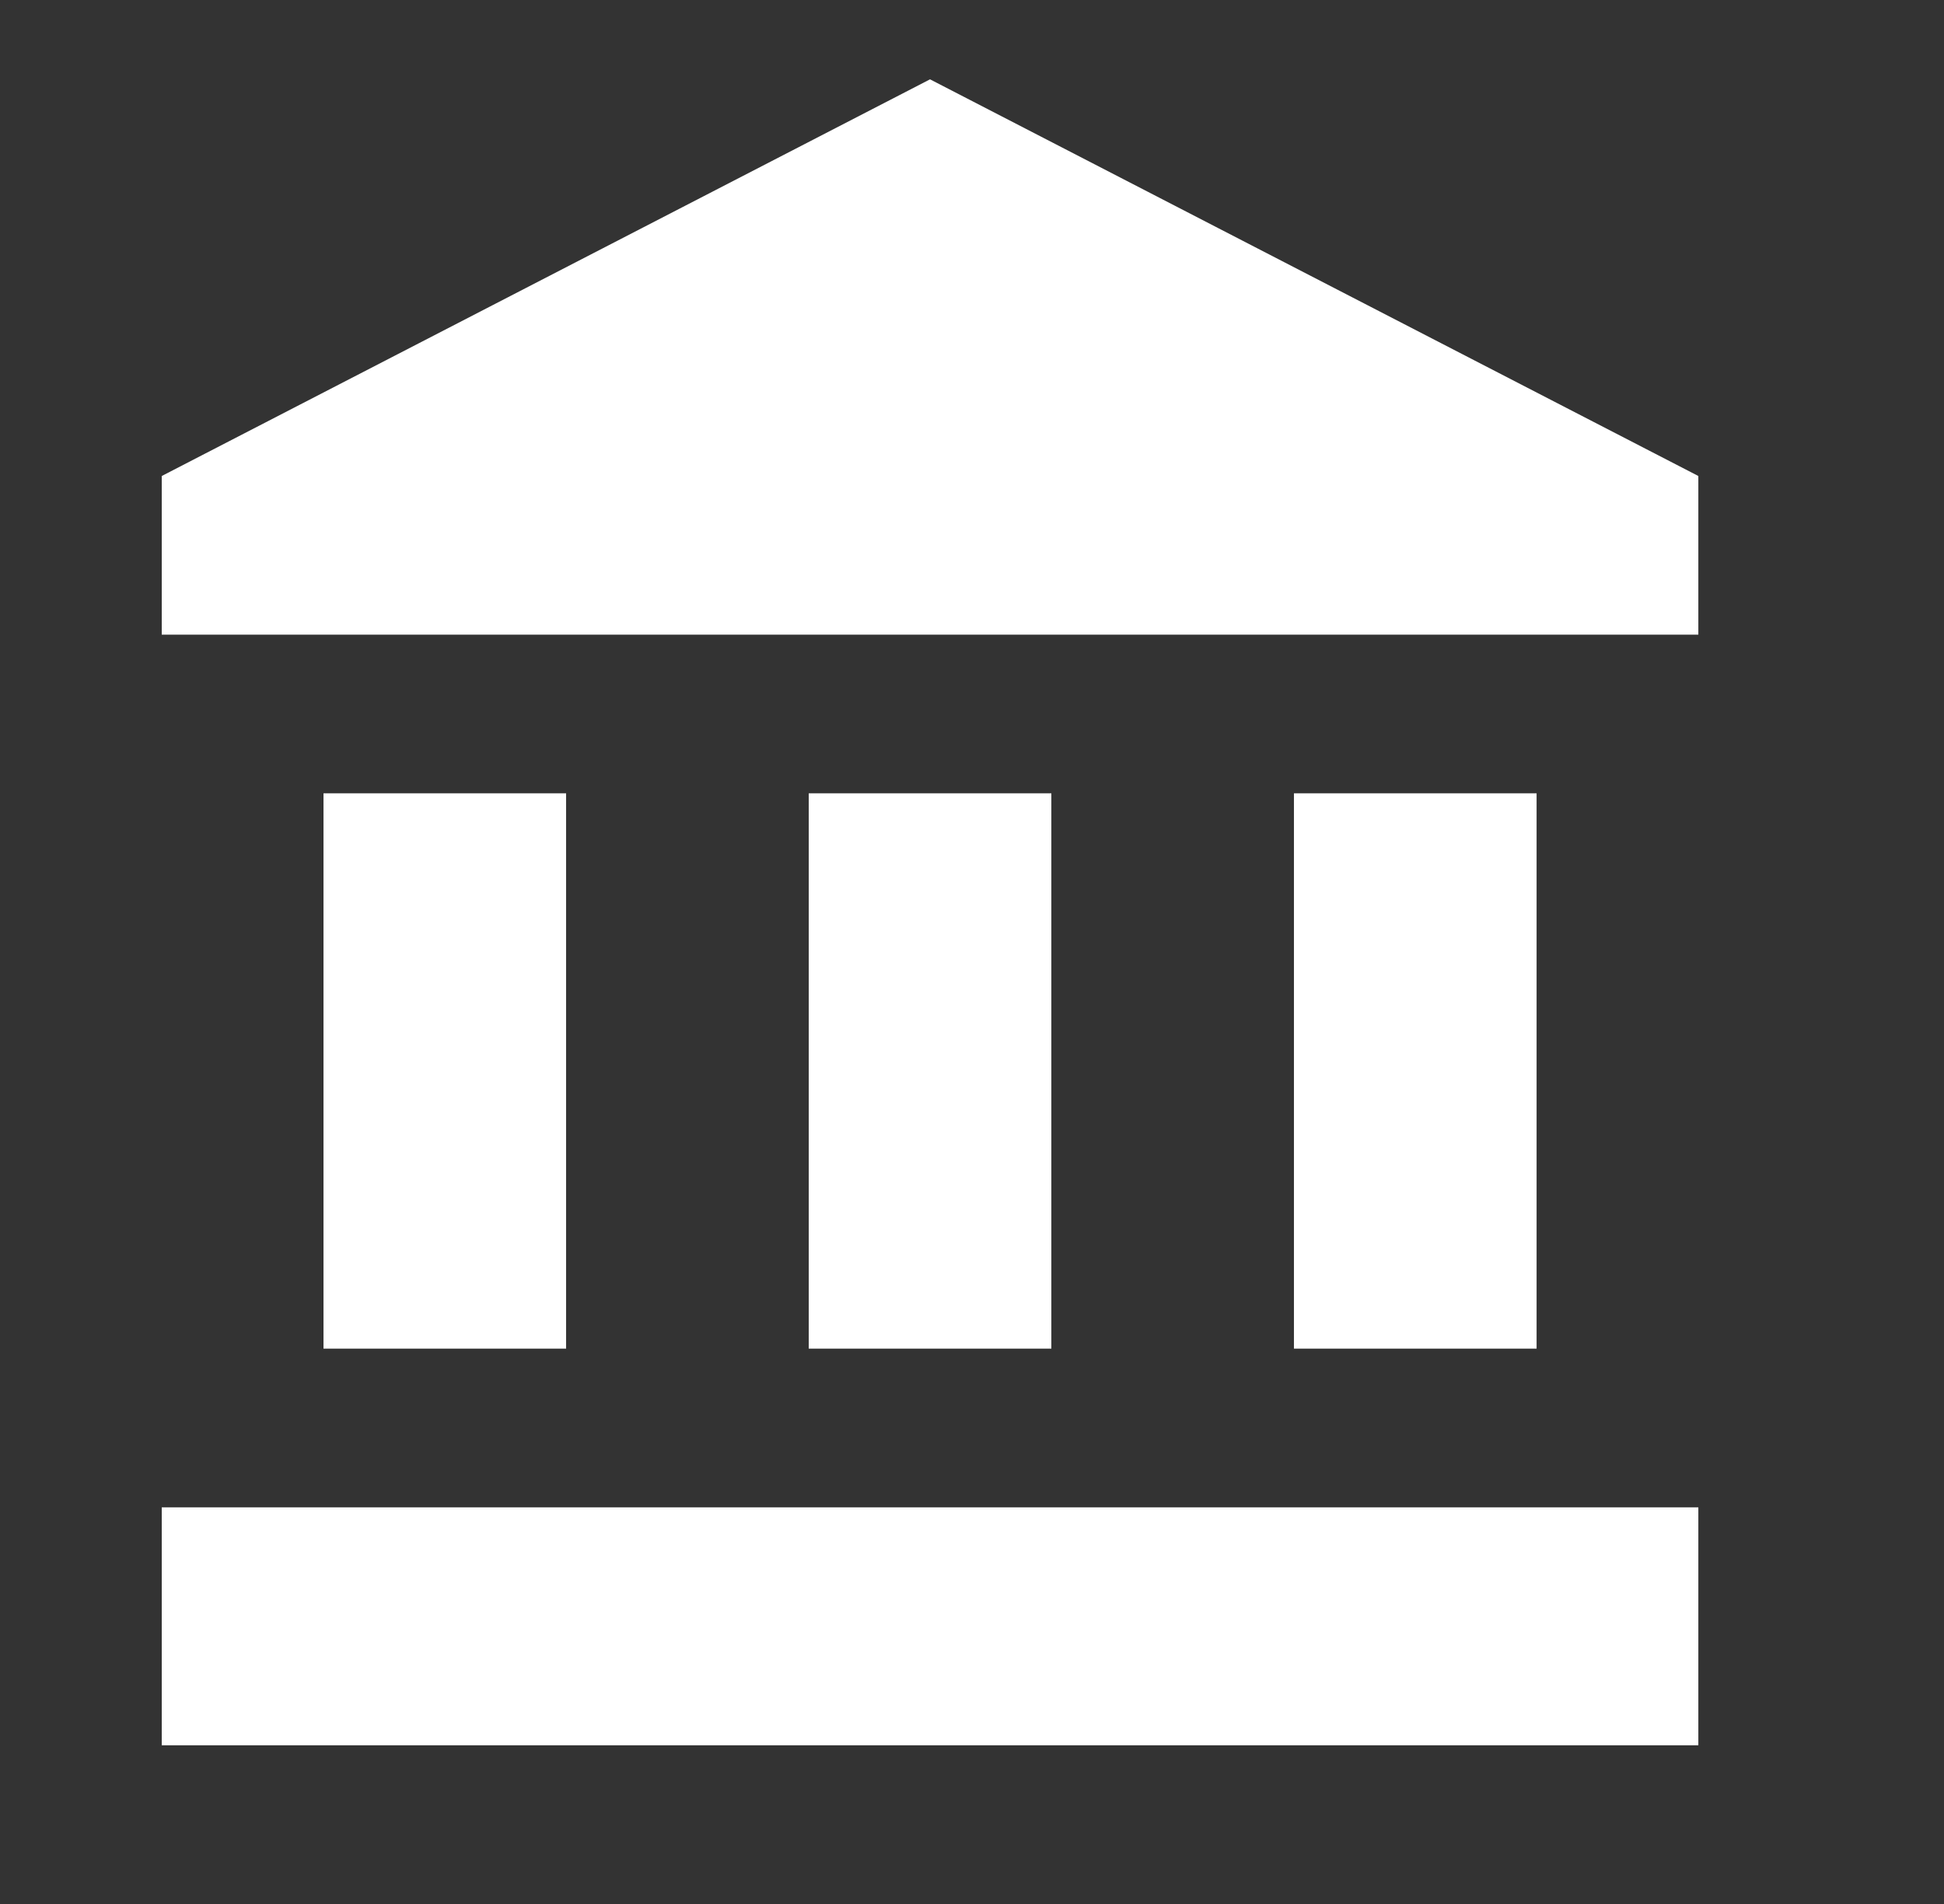 <svg width="49" height="48" viewBox="0 0 49 48" fill="none" xmlns="http://www.w3.org/2000/svg">
<rect x="0" y="0" width="49" height="48" fill="#333333" stroke="none"/>
<path d="M23.442 2L4.077 12V16H42.808V12M32.615 20V34H38.731V20M4.077 44H42.808V38H4.077M20.385 20V34H26.5V20M8.154 20V34H14.269V20H8.154Z" fill="white"/>
</svg>
